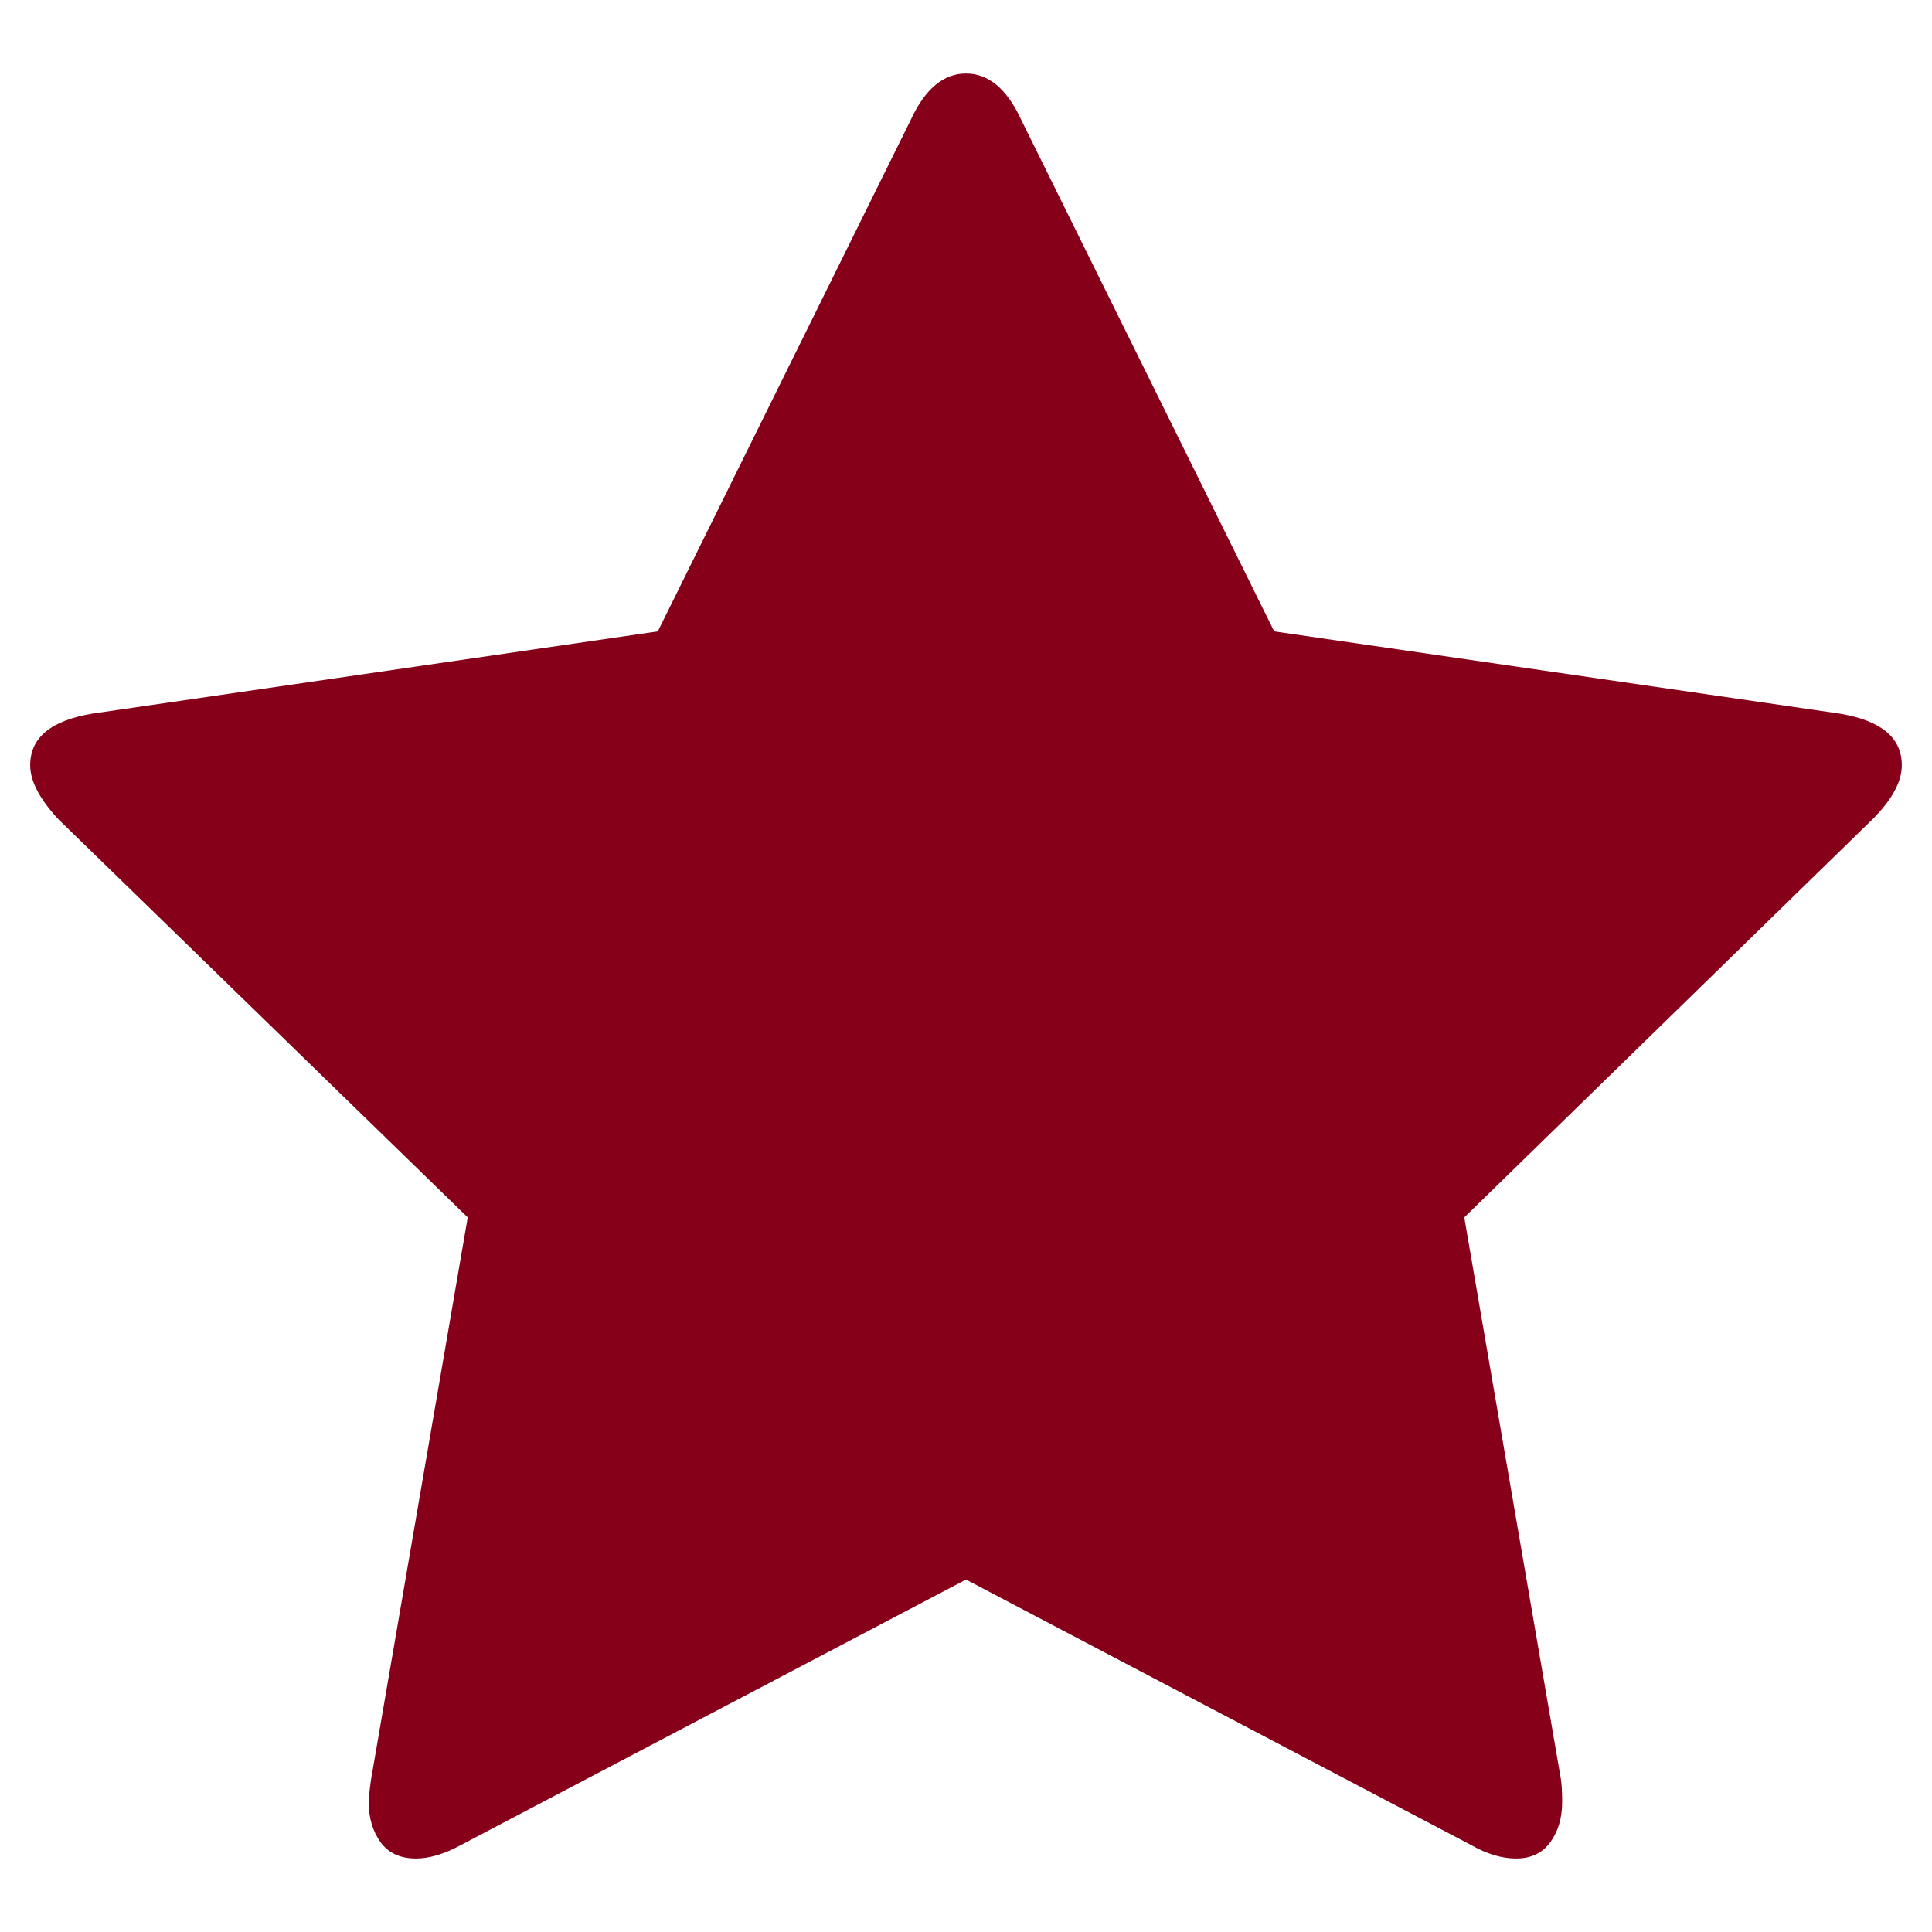 ﻿<?xml version="1.0" encoding="utf-8"?>
<!DOCTYPE svg PUBLIC "-//W3C//DTD SVG 1.1//EN" "http://www.w3.org/Graphics/SVG/1.1/DTD/svg11.dtd">
<svg xmlns="http://www.w3.org/2000/svg" xmlns:xlink="http://www.w3.org/1999/xlink" version="1.1" baseProfile="full" width="64" height="64" viewBox="0 0 64.00 64.00" enable-background="new 0 0 64.00 64.00" xml:space="preserve">
	<path fill="#870019" fill-opacity="1" stroke-width="1.333" stroke-linejoin="miter" d="M 63,25.349C 63,25.896 62.677,26.492 62.031,27.138L 48.506,40.328L 51.71,58.957C 51.735,59.131 51.748,59.38 51.748,59.703C 51.748,60.224 51.617,60.665 51.356,61.025C 51.096,61.385 50.717,61.566 50.22,61.566C 49.748,61.566 49.251,61.416 48.73,61.118L 32,52.325L 15.271,61.118C 14.724,61.416 14.227,61.566 13.78,61.566C 13.258,61.566 12.867,61.385 12.606,61.025C 12.346,60.665 12.215,60.224 12.215,59.703C 12.215,59.553 12.24,59.305 12.29,58.957L 15.494,40.328L 1.932,27.138C 1.31,26.467 1,25.871 1,25.349C 1,24.43 1.696,23.859 3.087,23.635L 21.791,20.915L 30.174,3.962C 30.646,2.944 31.255,2.435 32,2.435C 32.745,2.435 33.354,2.944 33.826,3.962L 42.209,20.915L 60.913,23.635C 62.304,23.859 63,24.43 63,25.349 Z "/>
</svg>
